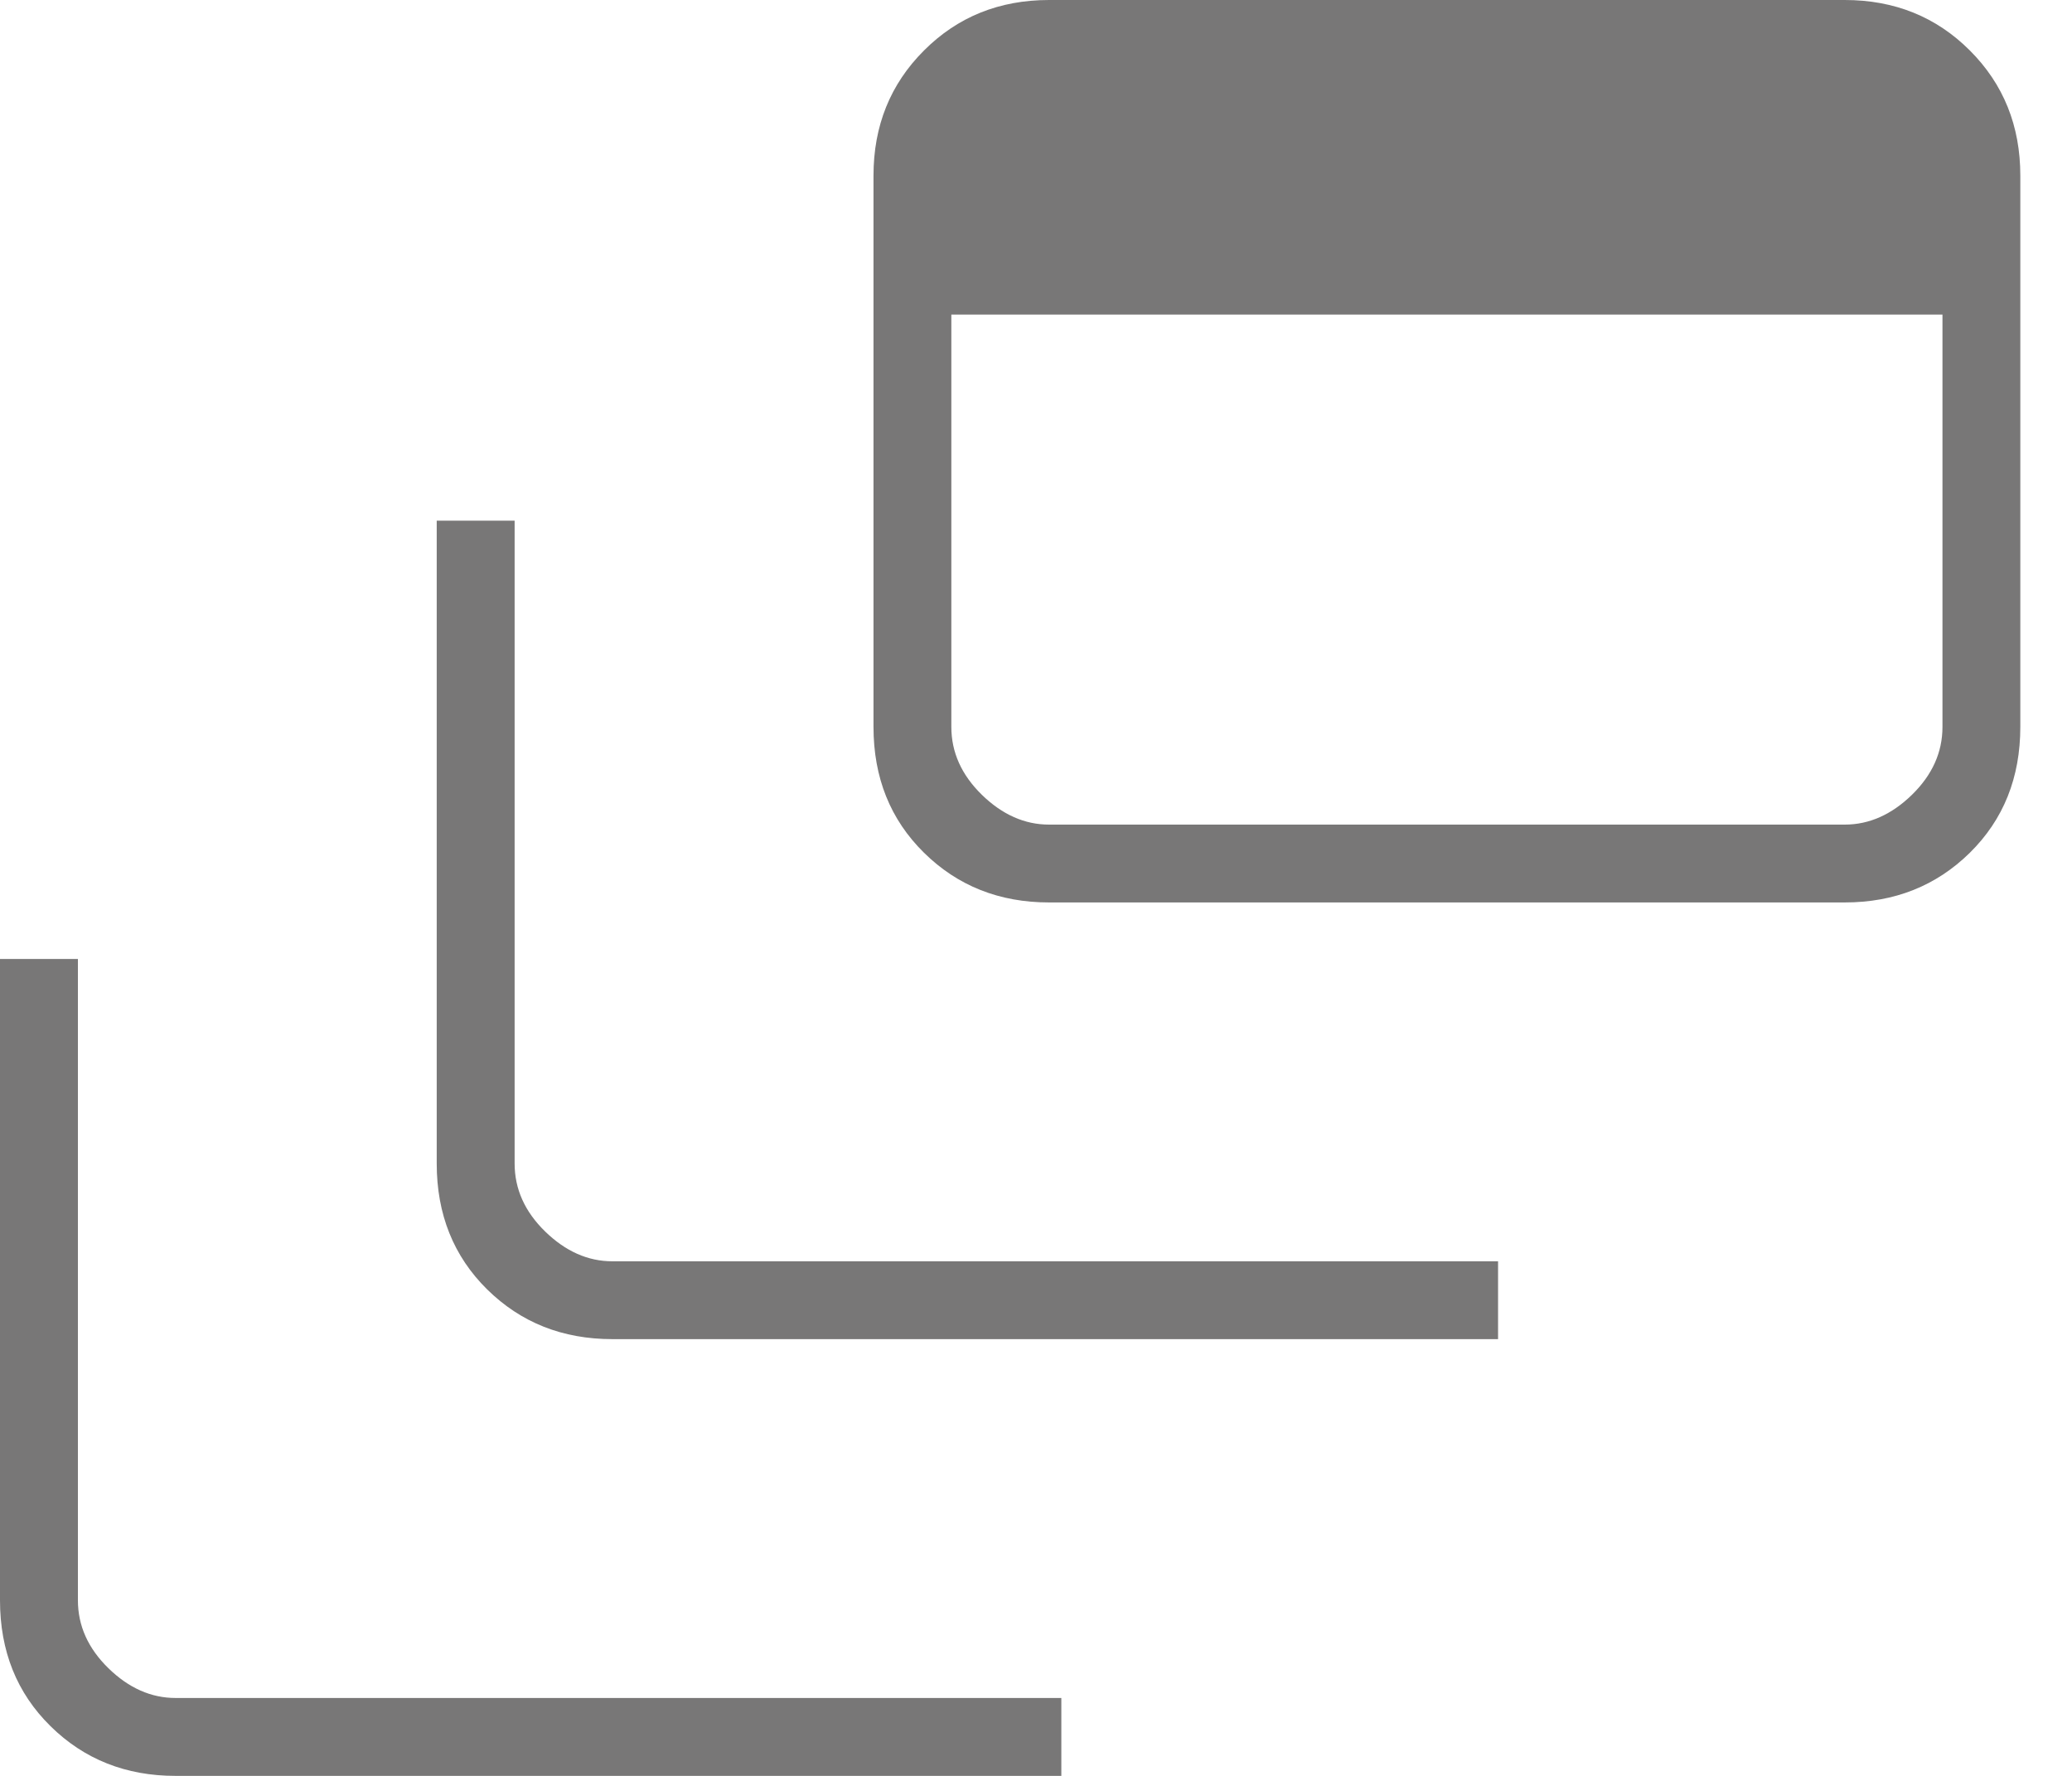 <svg width="35" height="30" viewBox="0 0 35 30" fill="none" xmlns="http://www.w3.org/2000/svg">
<path d="M2.966 30C2.126 30 1.421 29.72 0.853 29.16C0.284 28.6 0 27.891 0 27.034V16.2H1.316V27.034C1.316 27.463 1.488 27.846 1.831 28.181C2.175 28.517 2.554 28.684 2.966 28.684H17.928V30H2.966ZM10.344 22.622C9.503 22.622 8.799 22.343 8.23 21.783C7.662 21.223 7.377 20.514 7.377 19.656V8.796H8.693V19.656C8.693 20.086 8.865 20.469 9.209 20.804C9.553 21.139 9.931 21.307 10.344 21.307H25.305V22.622H10.344ZM17.721 15.245C16.881 15.245 16.176 14.965 15.608 14.405C15.039 13.845 14.755 13.136 14.755 12.279V2.966C14.755 2.126 15.039 1.421 15.608 0.853C16.176 0.284 16.881 0 17.721 0H31.161C32.001 0 32.706 0.284 33.275 0.853C33.843 1.421 34.127 2.126 34.127 2.966V12.279C34.127 13.136 33.843 13.845 33.275 14.405C32.706 14.965 32.001 15.245 31.161 15.245H17.721ZM17.721 13.93H31.161C31.573 13.93 31.952 13.762 32.296 13.427C32.64 13.091 32.812 12.709 32.812 12.279V5.314H16.07V12.279C16.07 12.709 16.242 13.091 16.586 13.427C16.93 13.762 17.309 13.93 17.721 13.93Z" fill="#787777"/>
</svg>
